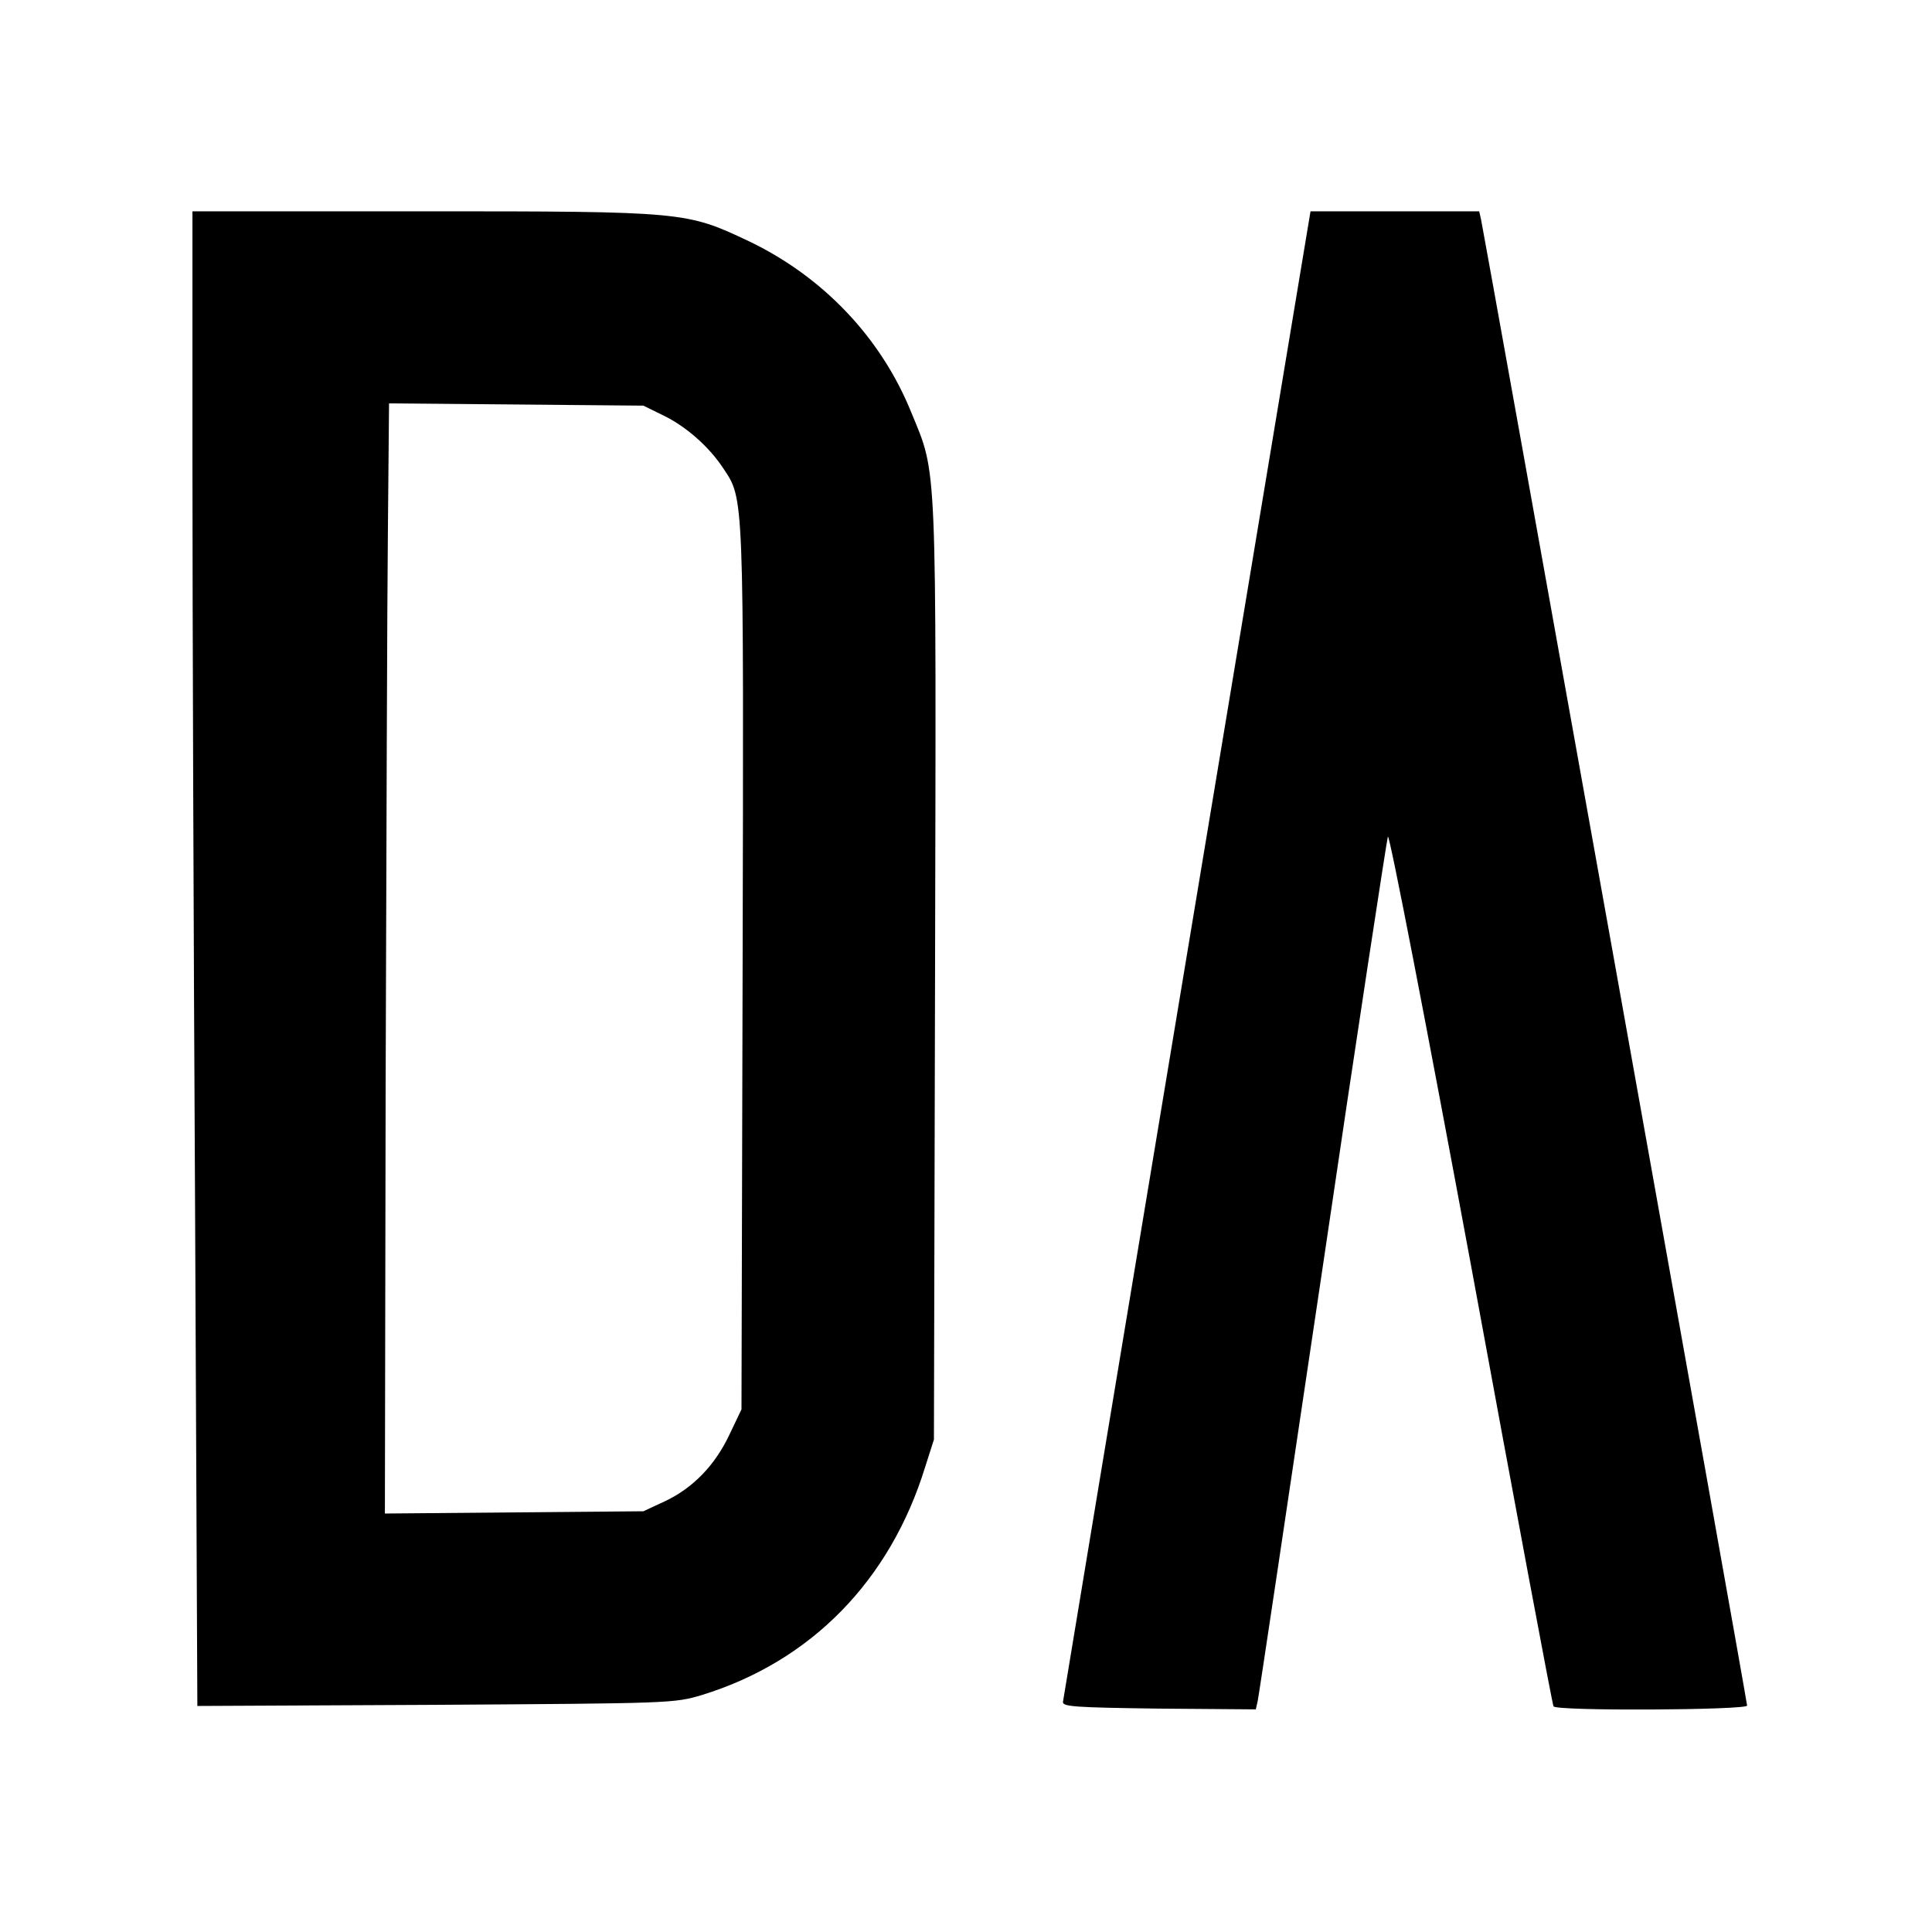 <svg version="1.0" xmlns="http://www.w3.org/2000/svg" width="682.667" height="682.667" viewBox="0 0 512 512"><path d="M51 122.7c0 36.8.3 125.9.7 198.1l.6 131.3 63.1-.3c62.4-.4 63.2-.4 70.6-2.6 28.9-8.9 49.9-30.3 59.2-60.5l2.3-7.2.3-124c.3-137.5.6-131.4-6.3-148.2-8-19.8-23.4-36-43.1-45.4-16.5-7.8-17-7.9-86.1-7.9H51zm125-12.5c5.9 2.9 11.9 8.2 15.6 13.8 5.6 8.4 5.5 5.6 5.2 132.6l-.3 116.9-3.2 6.7c-3.8 8.1-9.7 14.2-17.2 17.7l-5.6 2.6-34.3.3-34.2.3.2-113.8c.2-62.6.4-128.8.6-147.1l.3-33.3 33.7.3 33.7.3zm138.6 142.5c-18 108.3-32.8 197.5-32.9 198.3-.2 1.3 3.3 1.5 25.4 1.8l25.7.2.5-2.2c.3-1.3 8-52.9 17.2-114.8 9.1-61.9 17-113.3 17.3-114.3.4-.9 10.3 50.3 22.1 114 11.7 63.7 21.5 116.1 21.8 116.5.7 1.3 51.3 1 51.3-.2S393.3 61.8 392.5 58.2L392 56h-44.7z"/></svg>